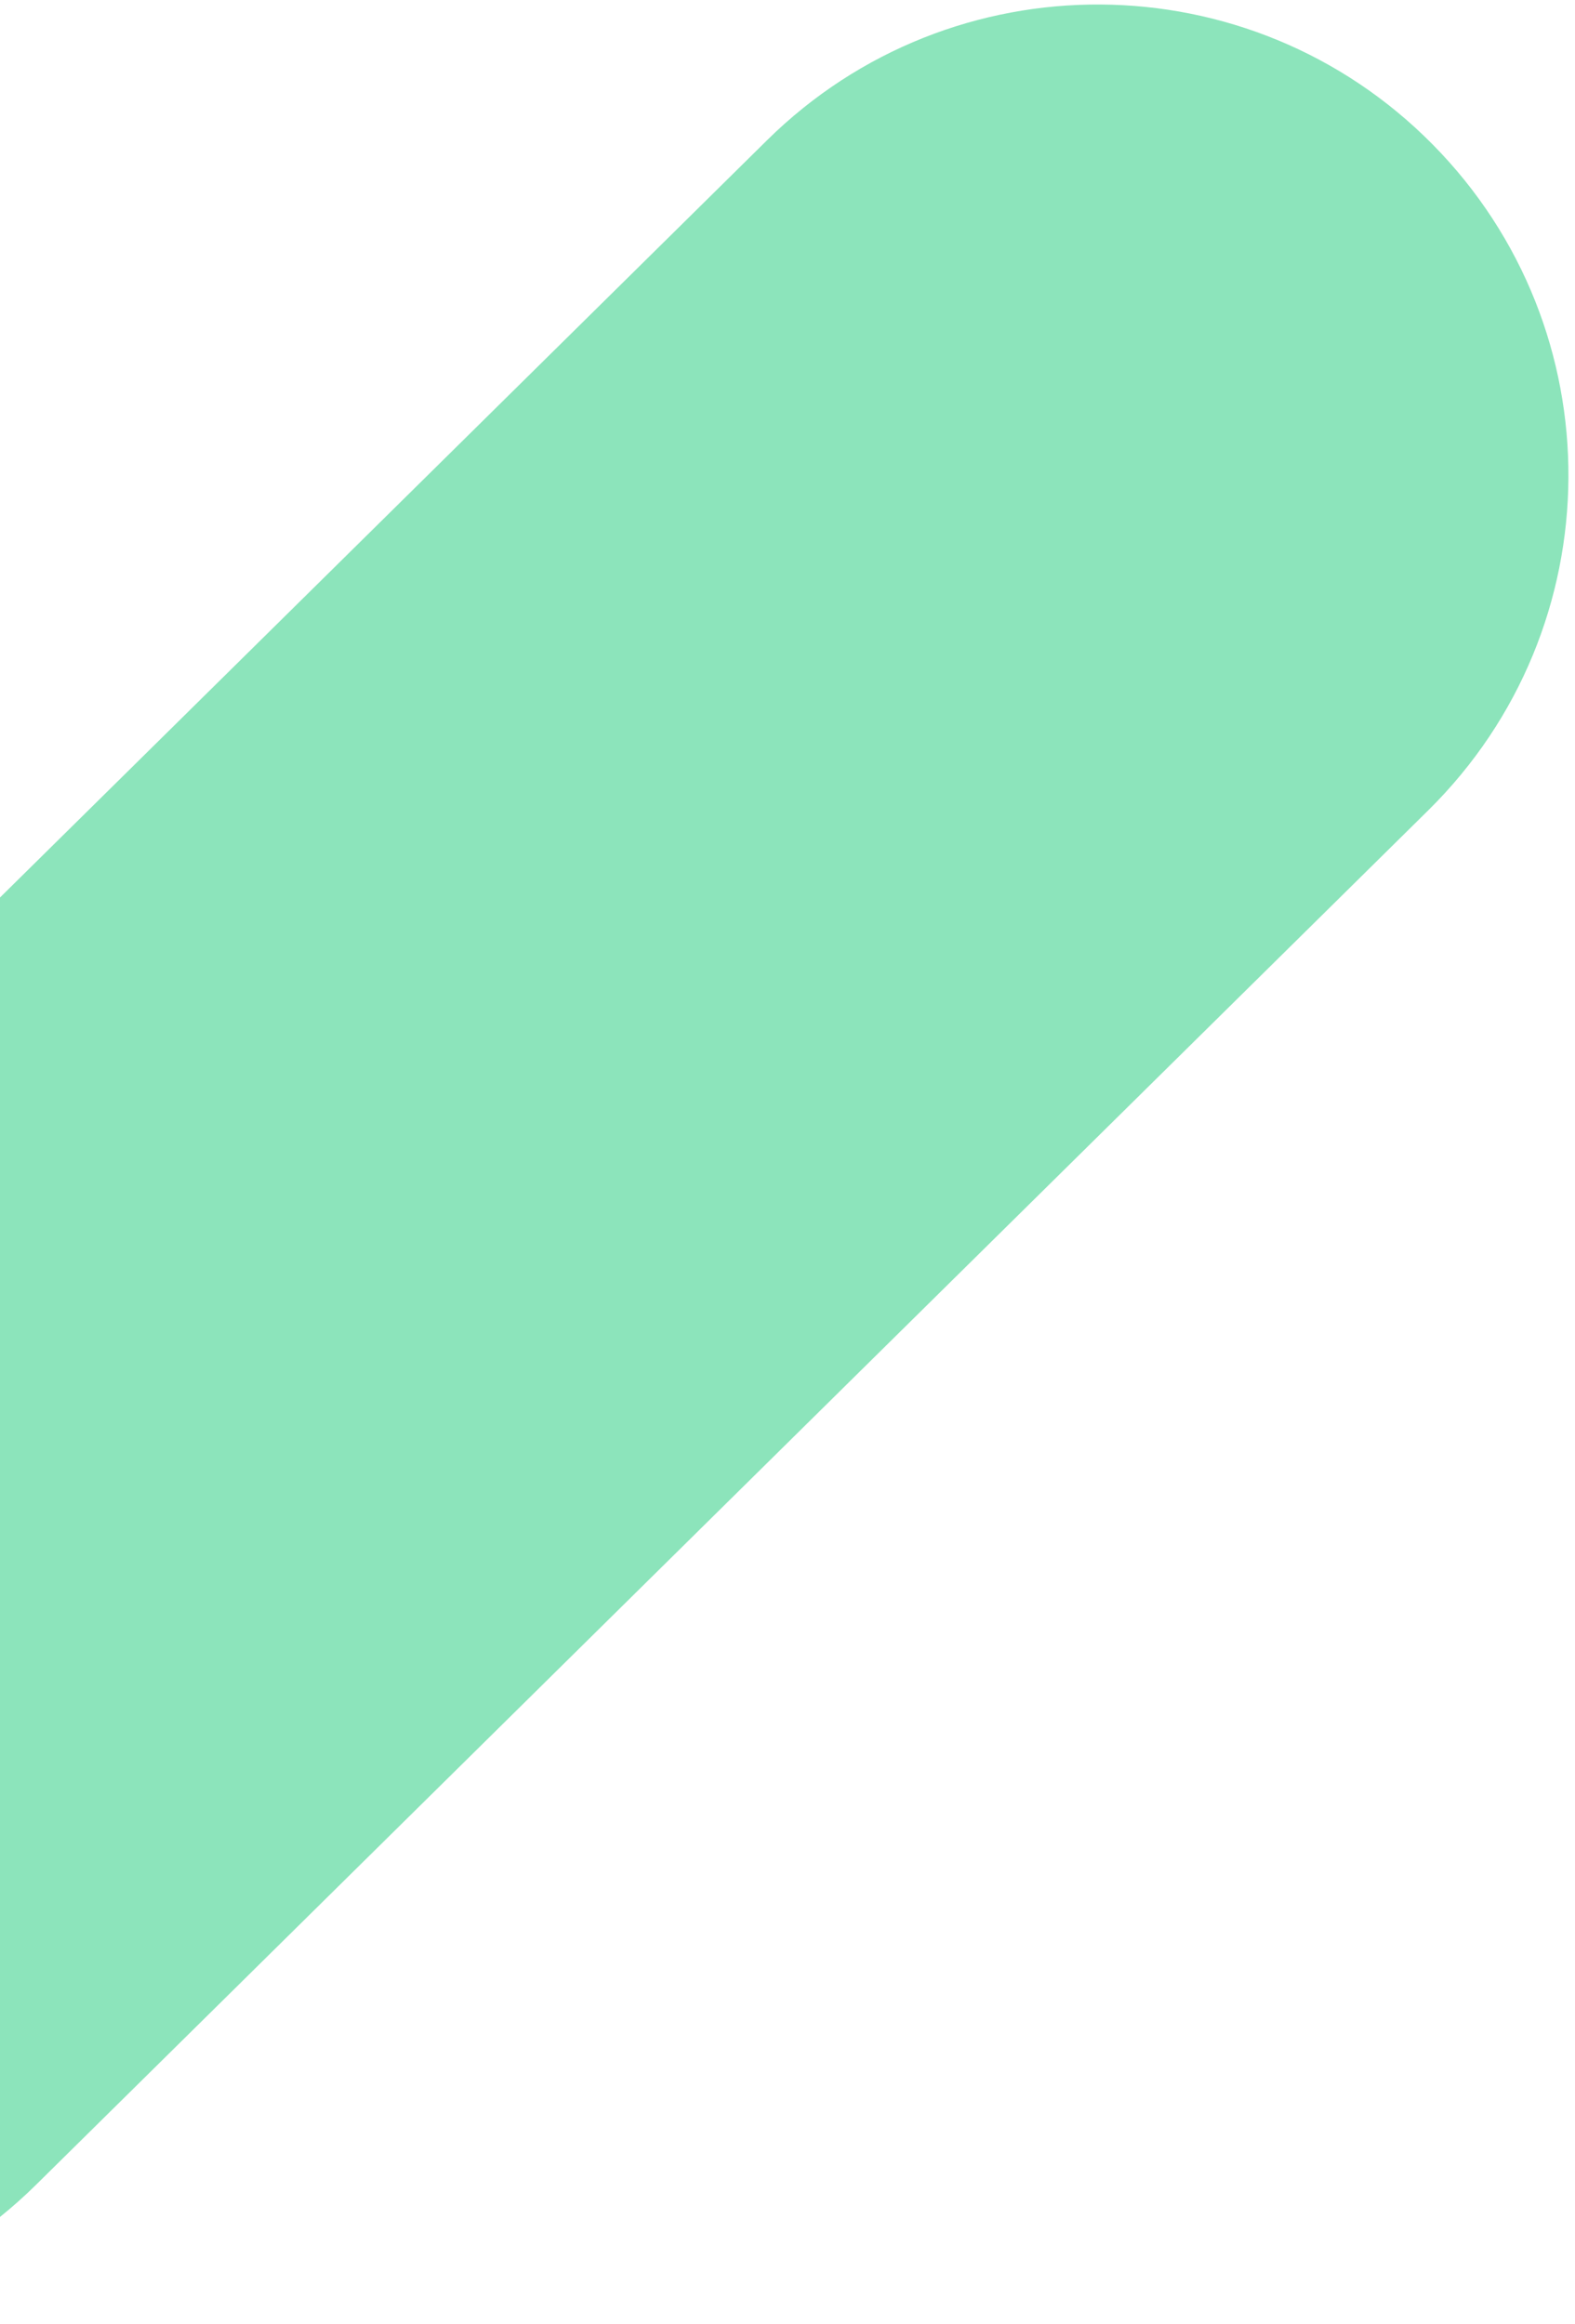 <svg width="164" height="242" viewBox="0 0 164 242" fill="none" xmlns="http://www.w3.org/2000/svg">
<path d="M79.869 14.604C99.132 -4.414 130.164 -4.216 149.182 15.047C168.2 34.31 168.001 65.342 148.739 84.36L3.748 227.507C-15.515 246.525 -46.547 246.326 -65.565 227.064C-84.583 207.801 -84.384 176.769 -65.122 157.751L79.869 14.604Z" fill="#8CE4BB"/>
</svg>